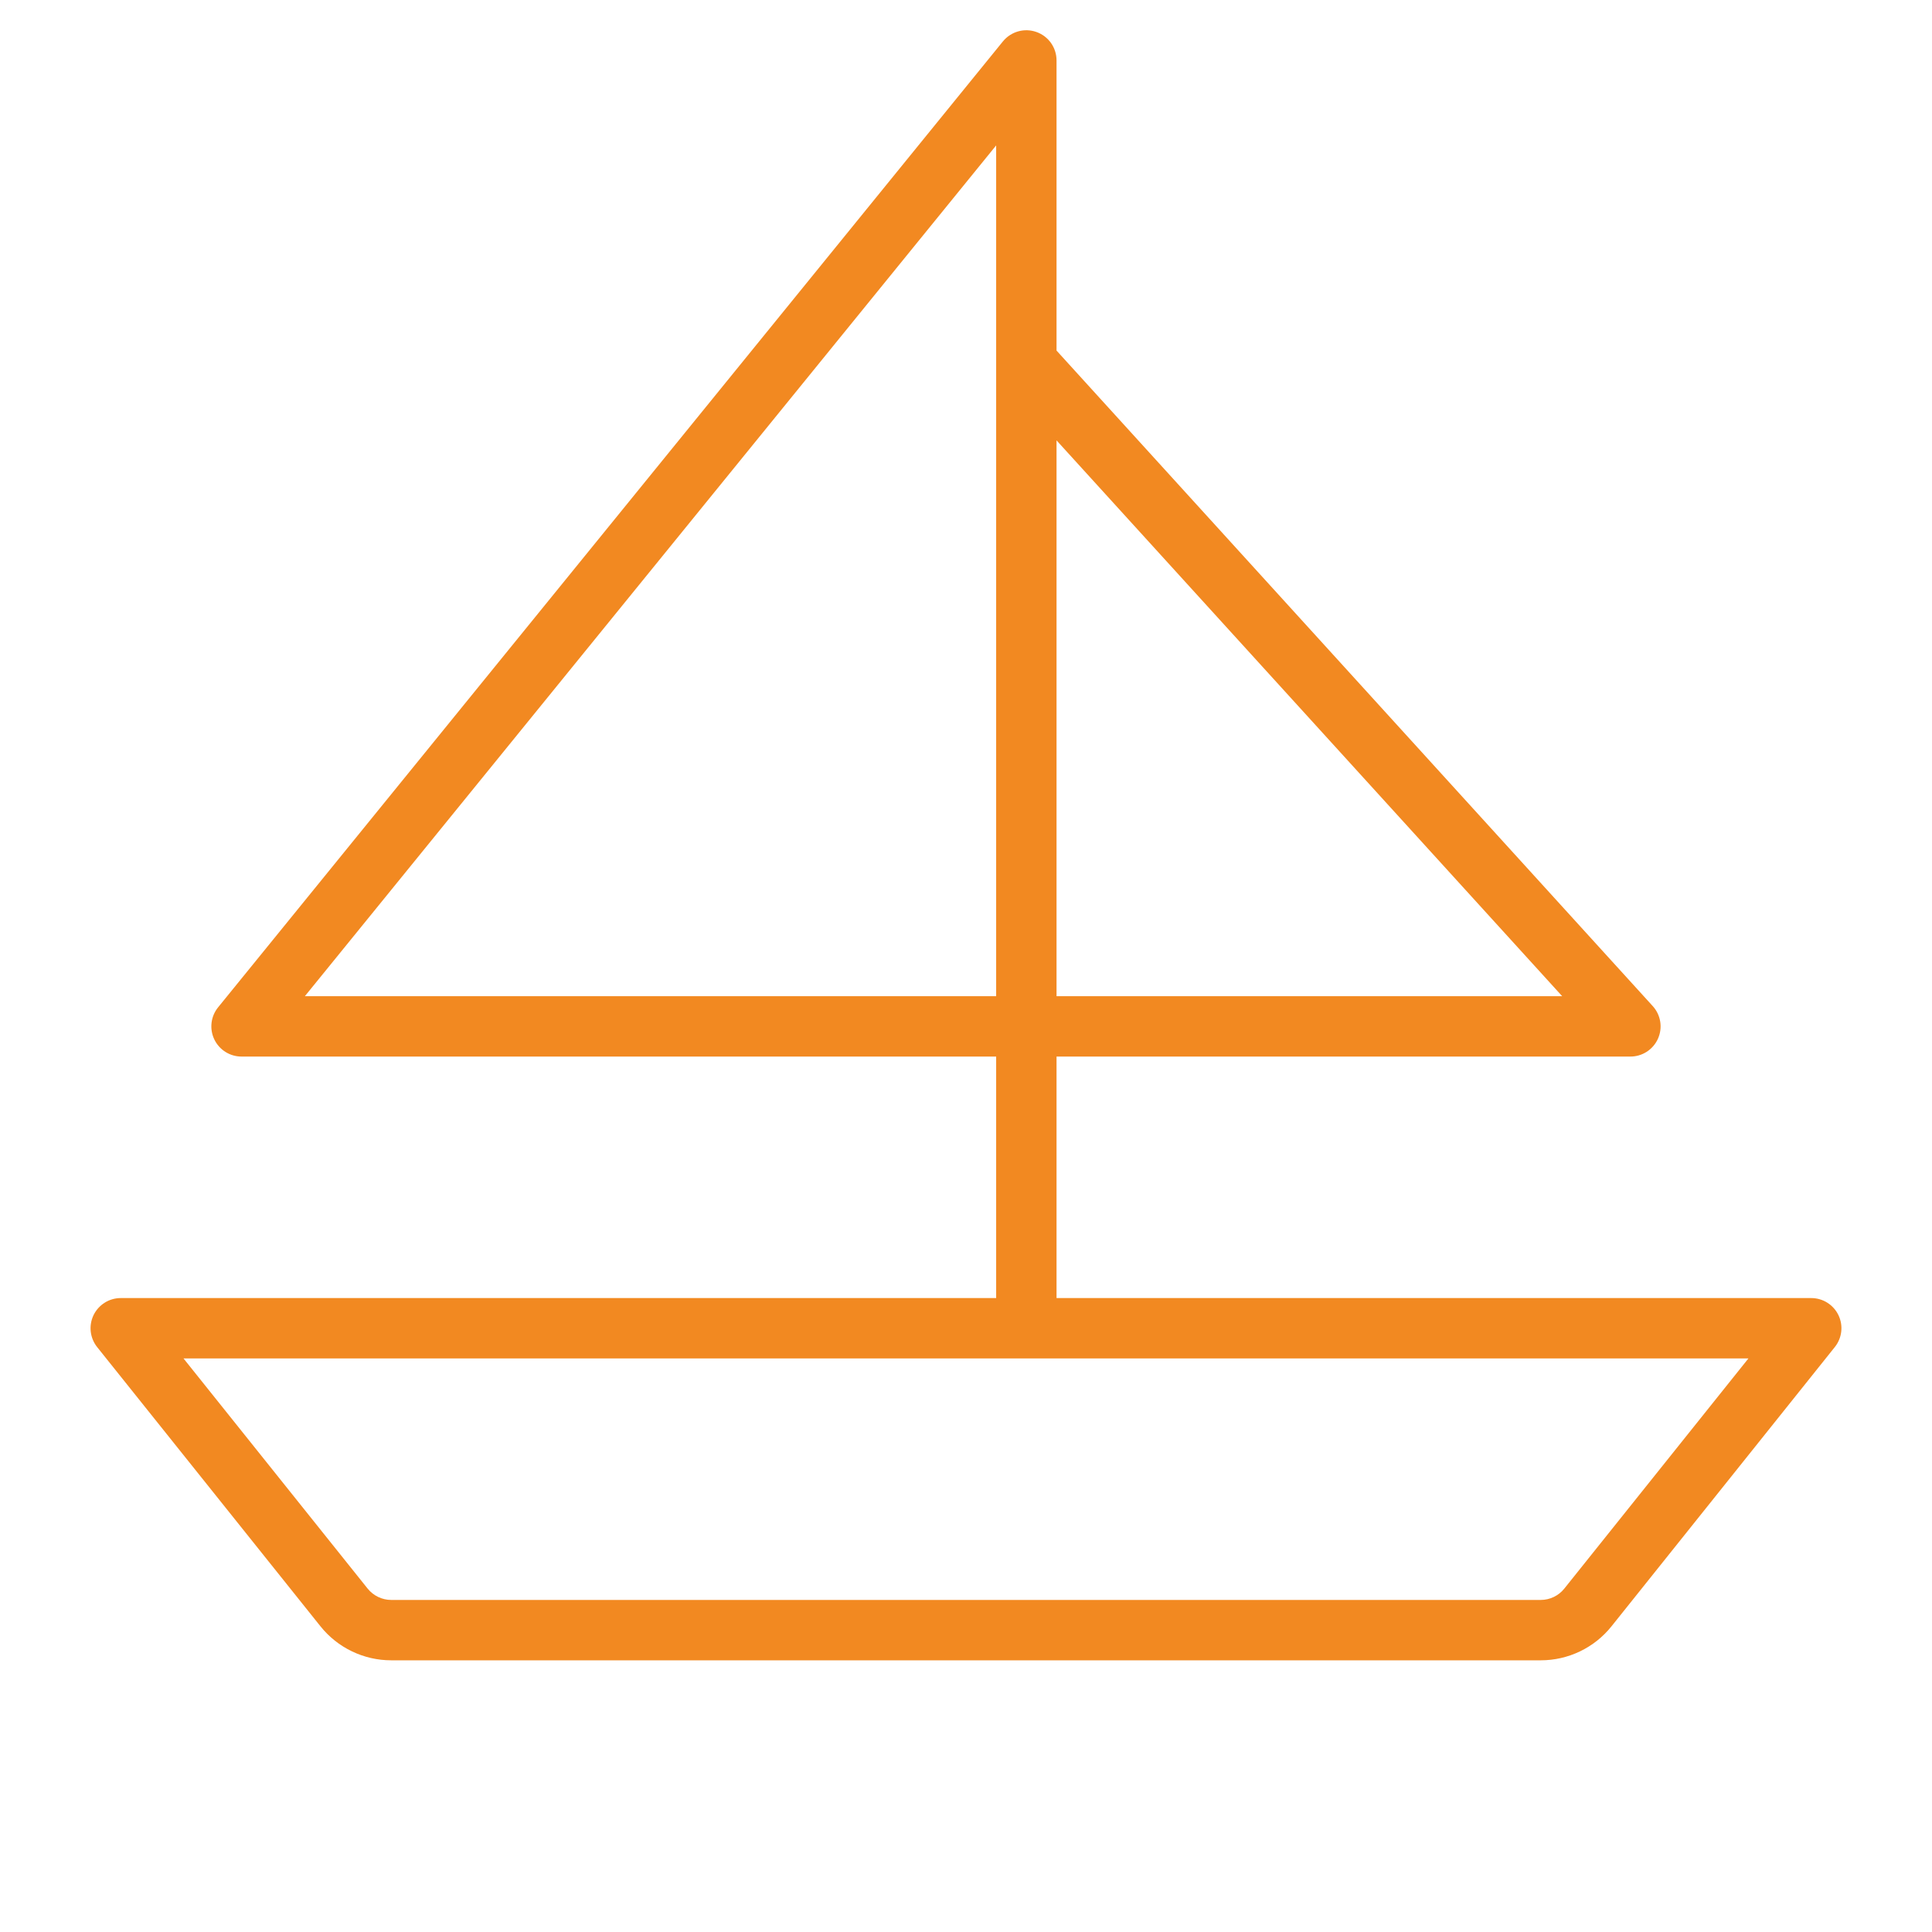 <svg width="64" height="64" viewBox="0 0 64 64" fill="none" xmlns="http://www.w3.org/2000/svg">
<path d="M60.902 43.568C60.82 43.397 60.692 43.254 60.533 43.154C60.373 43.053 60.188 43 59.999 43H34.999V35H53.999C54.194 35.002 54.385 34.947 54.549 34.842C54.712 34.737 54.842 34.587 54.922 34.409C55.001 34.232 55.028 34.035 54.997 33.843C54.966 33.651 54.88 33.471 54.749 33.328L34.999 11.613V2C34.999 1.794 34.935 1.593 34.816 1.424C34.697 1.256 34.528 1.129 34.334 1.06C34.139 0.991 33.928 0.983 33.73 1.039C33.531 1.095 33.355 1.21 33.224 1.37L7.224 33.37C7.105 33.517 7.03 33.694 7.008 33.881C6.986 34.069 7.017 34.259 7.098 34.429C7.179 34.6 7.307 34.744 7.466 34.845C7.626 34.946 7.811 35 7.999 35H32.999V43H3.999C3.811 43 3.627 43.053 3.467 43.154C3.308 43.254 3.18 43.398 3.098 43.567C3.017 43.737 2.985 43.926 3.006 44.114C3.028 44.301 3.102 44.478 3.219 44.625L10.617 53.875C10.898 54.226 11.255 54.51 11.66 54.704C12.066 54.899 12.51 55 12.959 55H51.039C51.489 55 51.933 54.899 52.339 54.704C52.744 54.51 53.101 54.226 53.382 53.875L60.779 44.625C60.897 44.478 60.971 44.301 60.993 44.114C61.015 43.927 60.983 43.737 60.902 43.568ZM51.749 33H34.999V14.588L51.749 33ZM10.099 33L32.999 4.817V33H10.099ZM51.819 52.625C51.726 52.742 51.607 52.836 51.472 52.901C51.337 52.966 51.189 53 51.039 53H12.959C12.81 53 12.662 52.966 12.527 52.901C12.392 52.836 12.273 52.742 12.179 52.625L6.079 45H57.919L51.819 52.625Z" fill="#F28921"/>
</svg>
